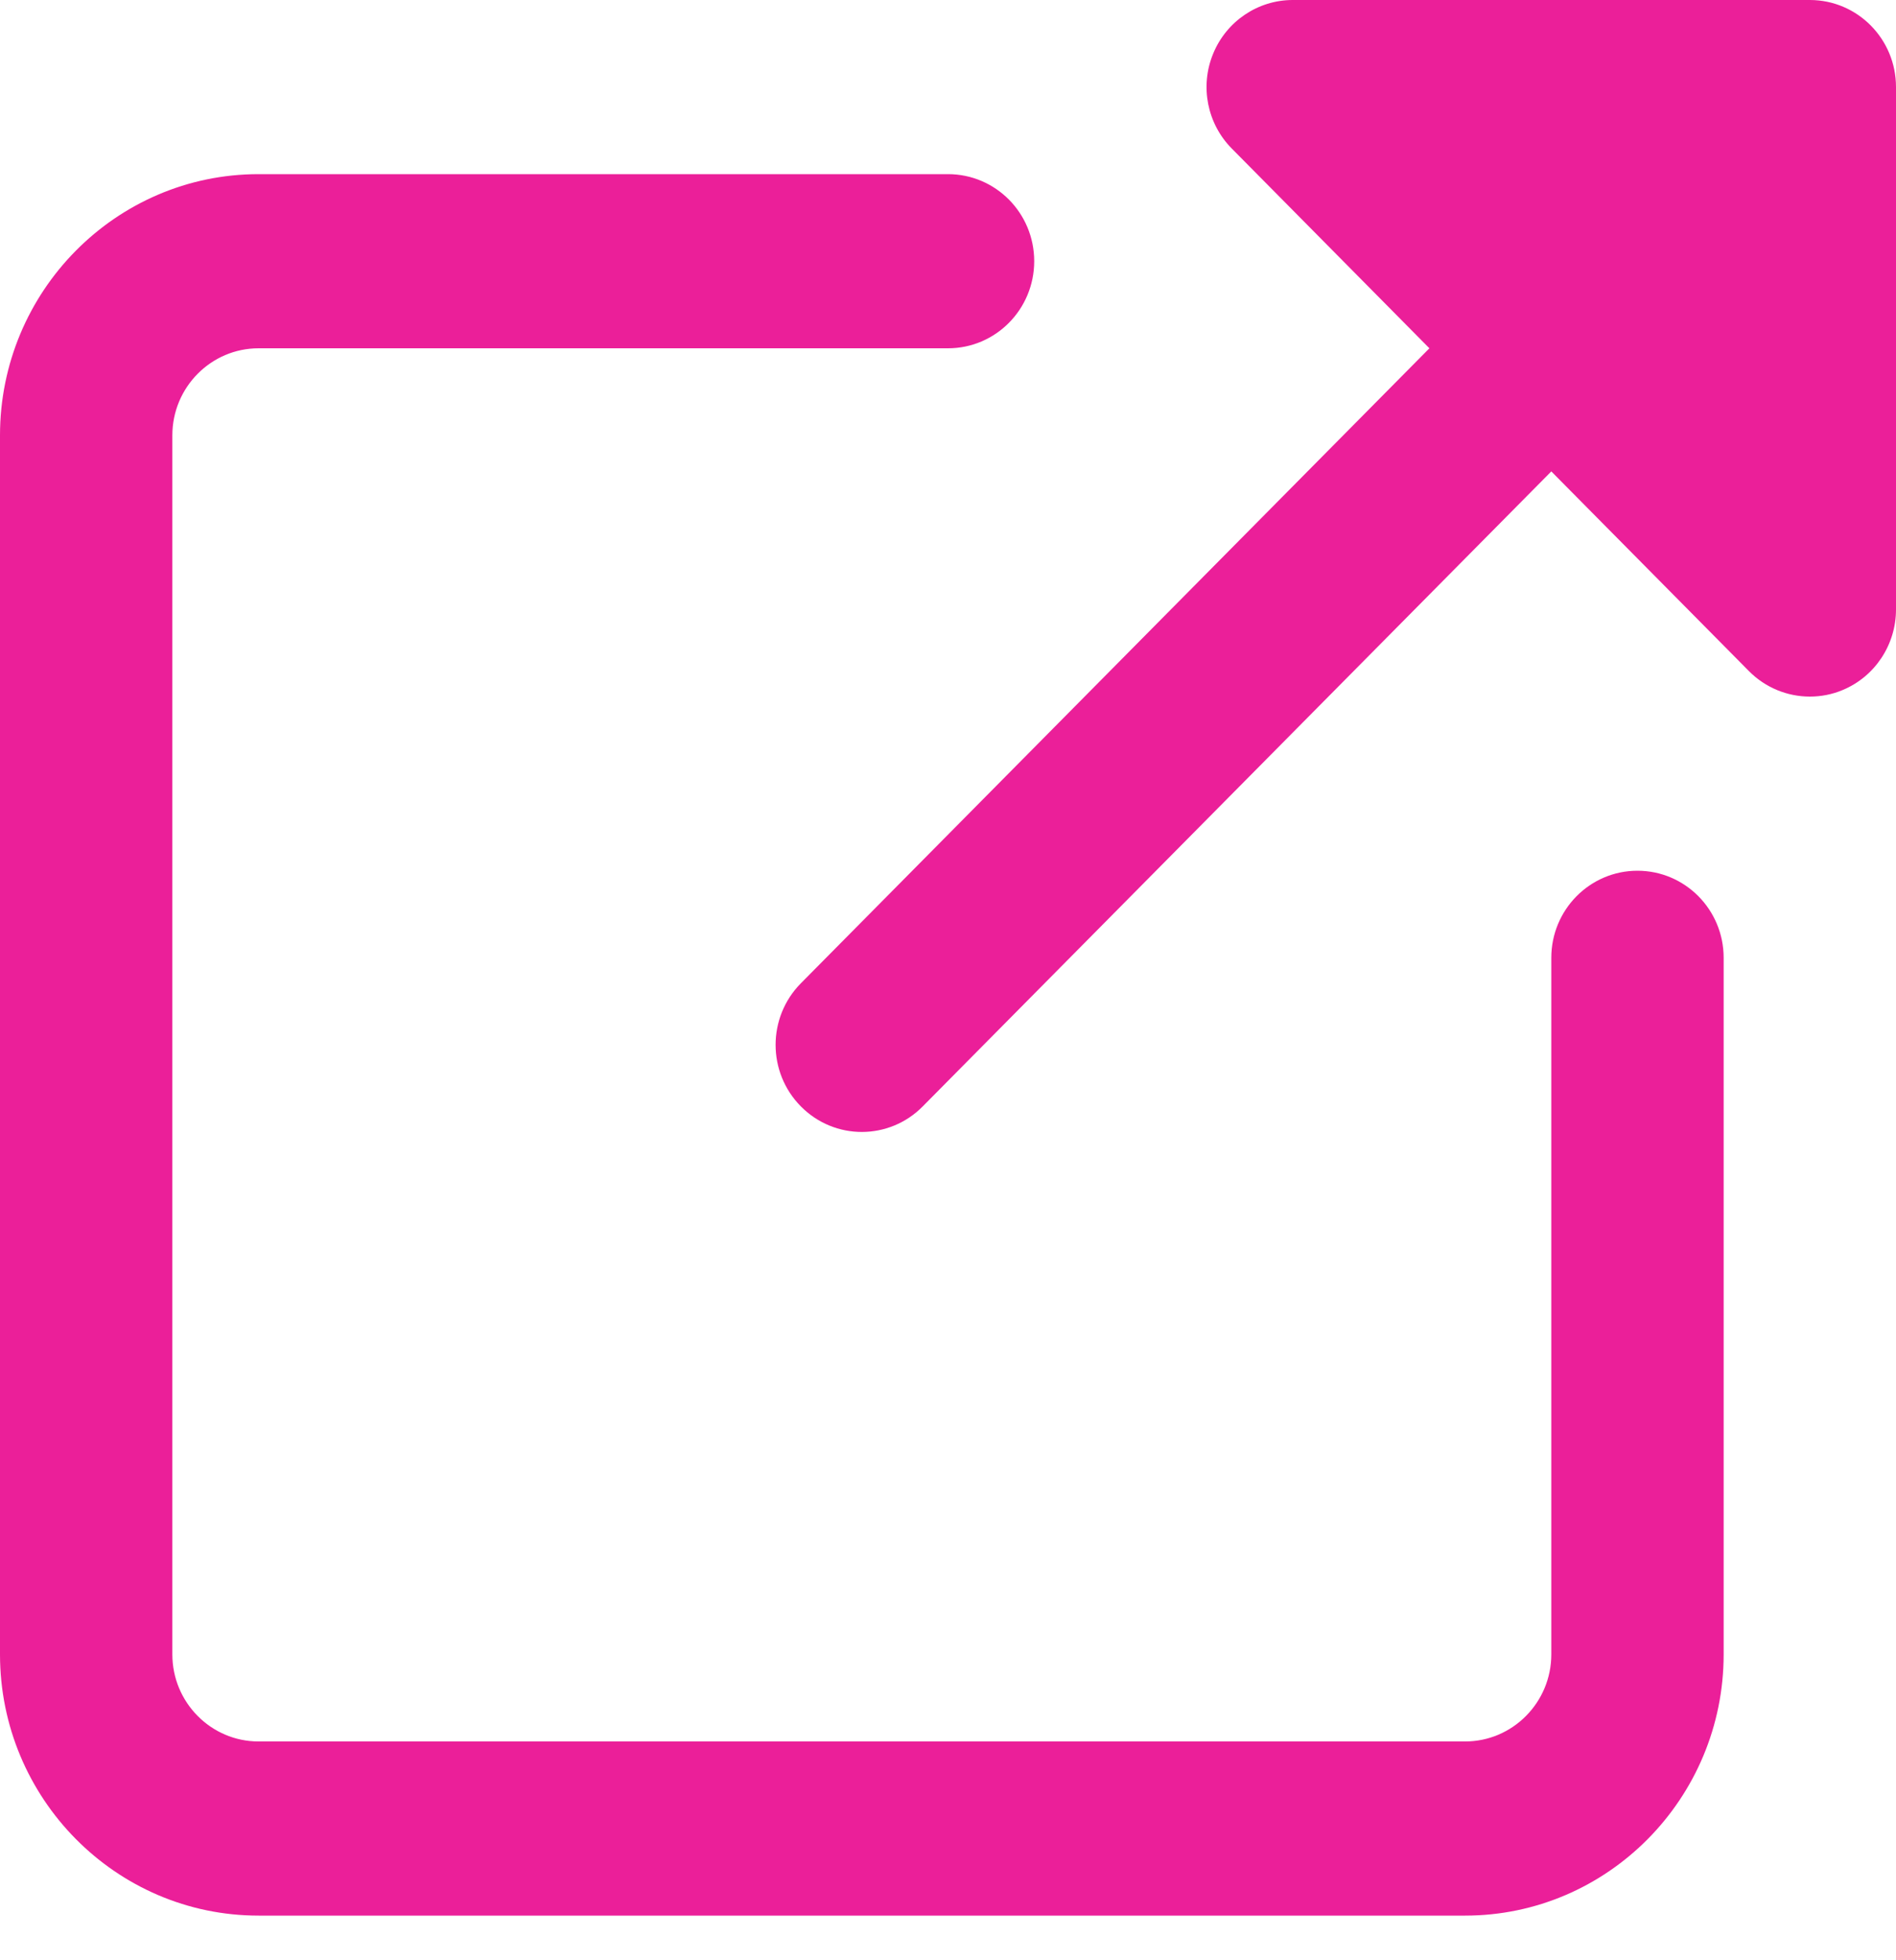 <?xml version="1.0" encoding="UTF-8"?> <svg xmlns="http://www.w3.org/2000/svg" width="30" height="31" viewBox="0 0 30 31" fill="none"> <path d="M23.182 30.294H4.091C1.835 30.294 0 28.44 0 26.163V6.885C0 4.607 1.835 2.754 4.091 2.754H15C15.753 2.754 16.364 3.369 16.364 4.131C16.364 4.892 15.753 5.508 15 5.508H4.091C3.34 5.508 2.727 6.125 2.727 6.885V26.163C2.727 26.923 3.34 27.54 4.091 27.54H23.182C23.933 27.54 24.546 26.923 24.546 26.163V15.147C24.546 14.386 25.157 13.77 25.909 13.77C26.662 13.77 27.273 14.386 27.273 15.147V26.163C27.273 28.44 25.437 30.294 23.182 30.294Z" fill="#EB1F99"></path> <path d="M28.636 0H20.455C19.904 0 19.406 0.335 19.195 0.85C18.983 1.365 19.101 1.957 19.491 2.35L22.617 5.508L12.672 15.55C12.139 16.089 12.139 16.959 12.672 17.497C12.938 17.766 13.287 17.901 13.636 17.901C13.985 17.901 14.335 17.766 14.6 17.497L24.546 7.455L27.672 10.612C27.933 10.876 28.282 11.016 28.636 11.016C28.812 11.016 28.989 10.983 29.159 10.911C29.667 10.699 30 10.195 30 9.639V1.377C30 0.615 29.389 0 28.636 0V0Z" fill="#EB1F99"></path> </svg> 